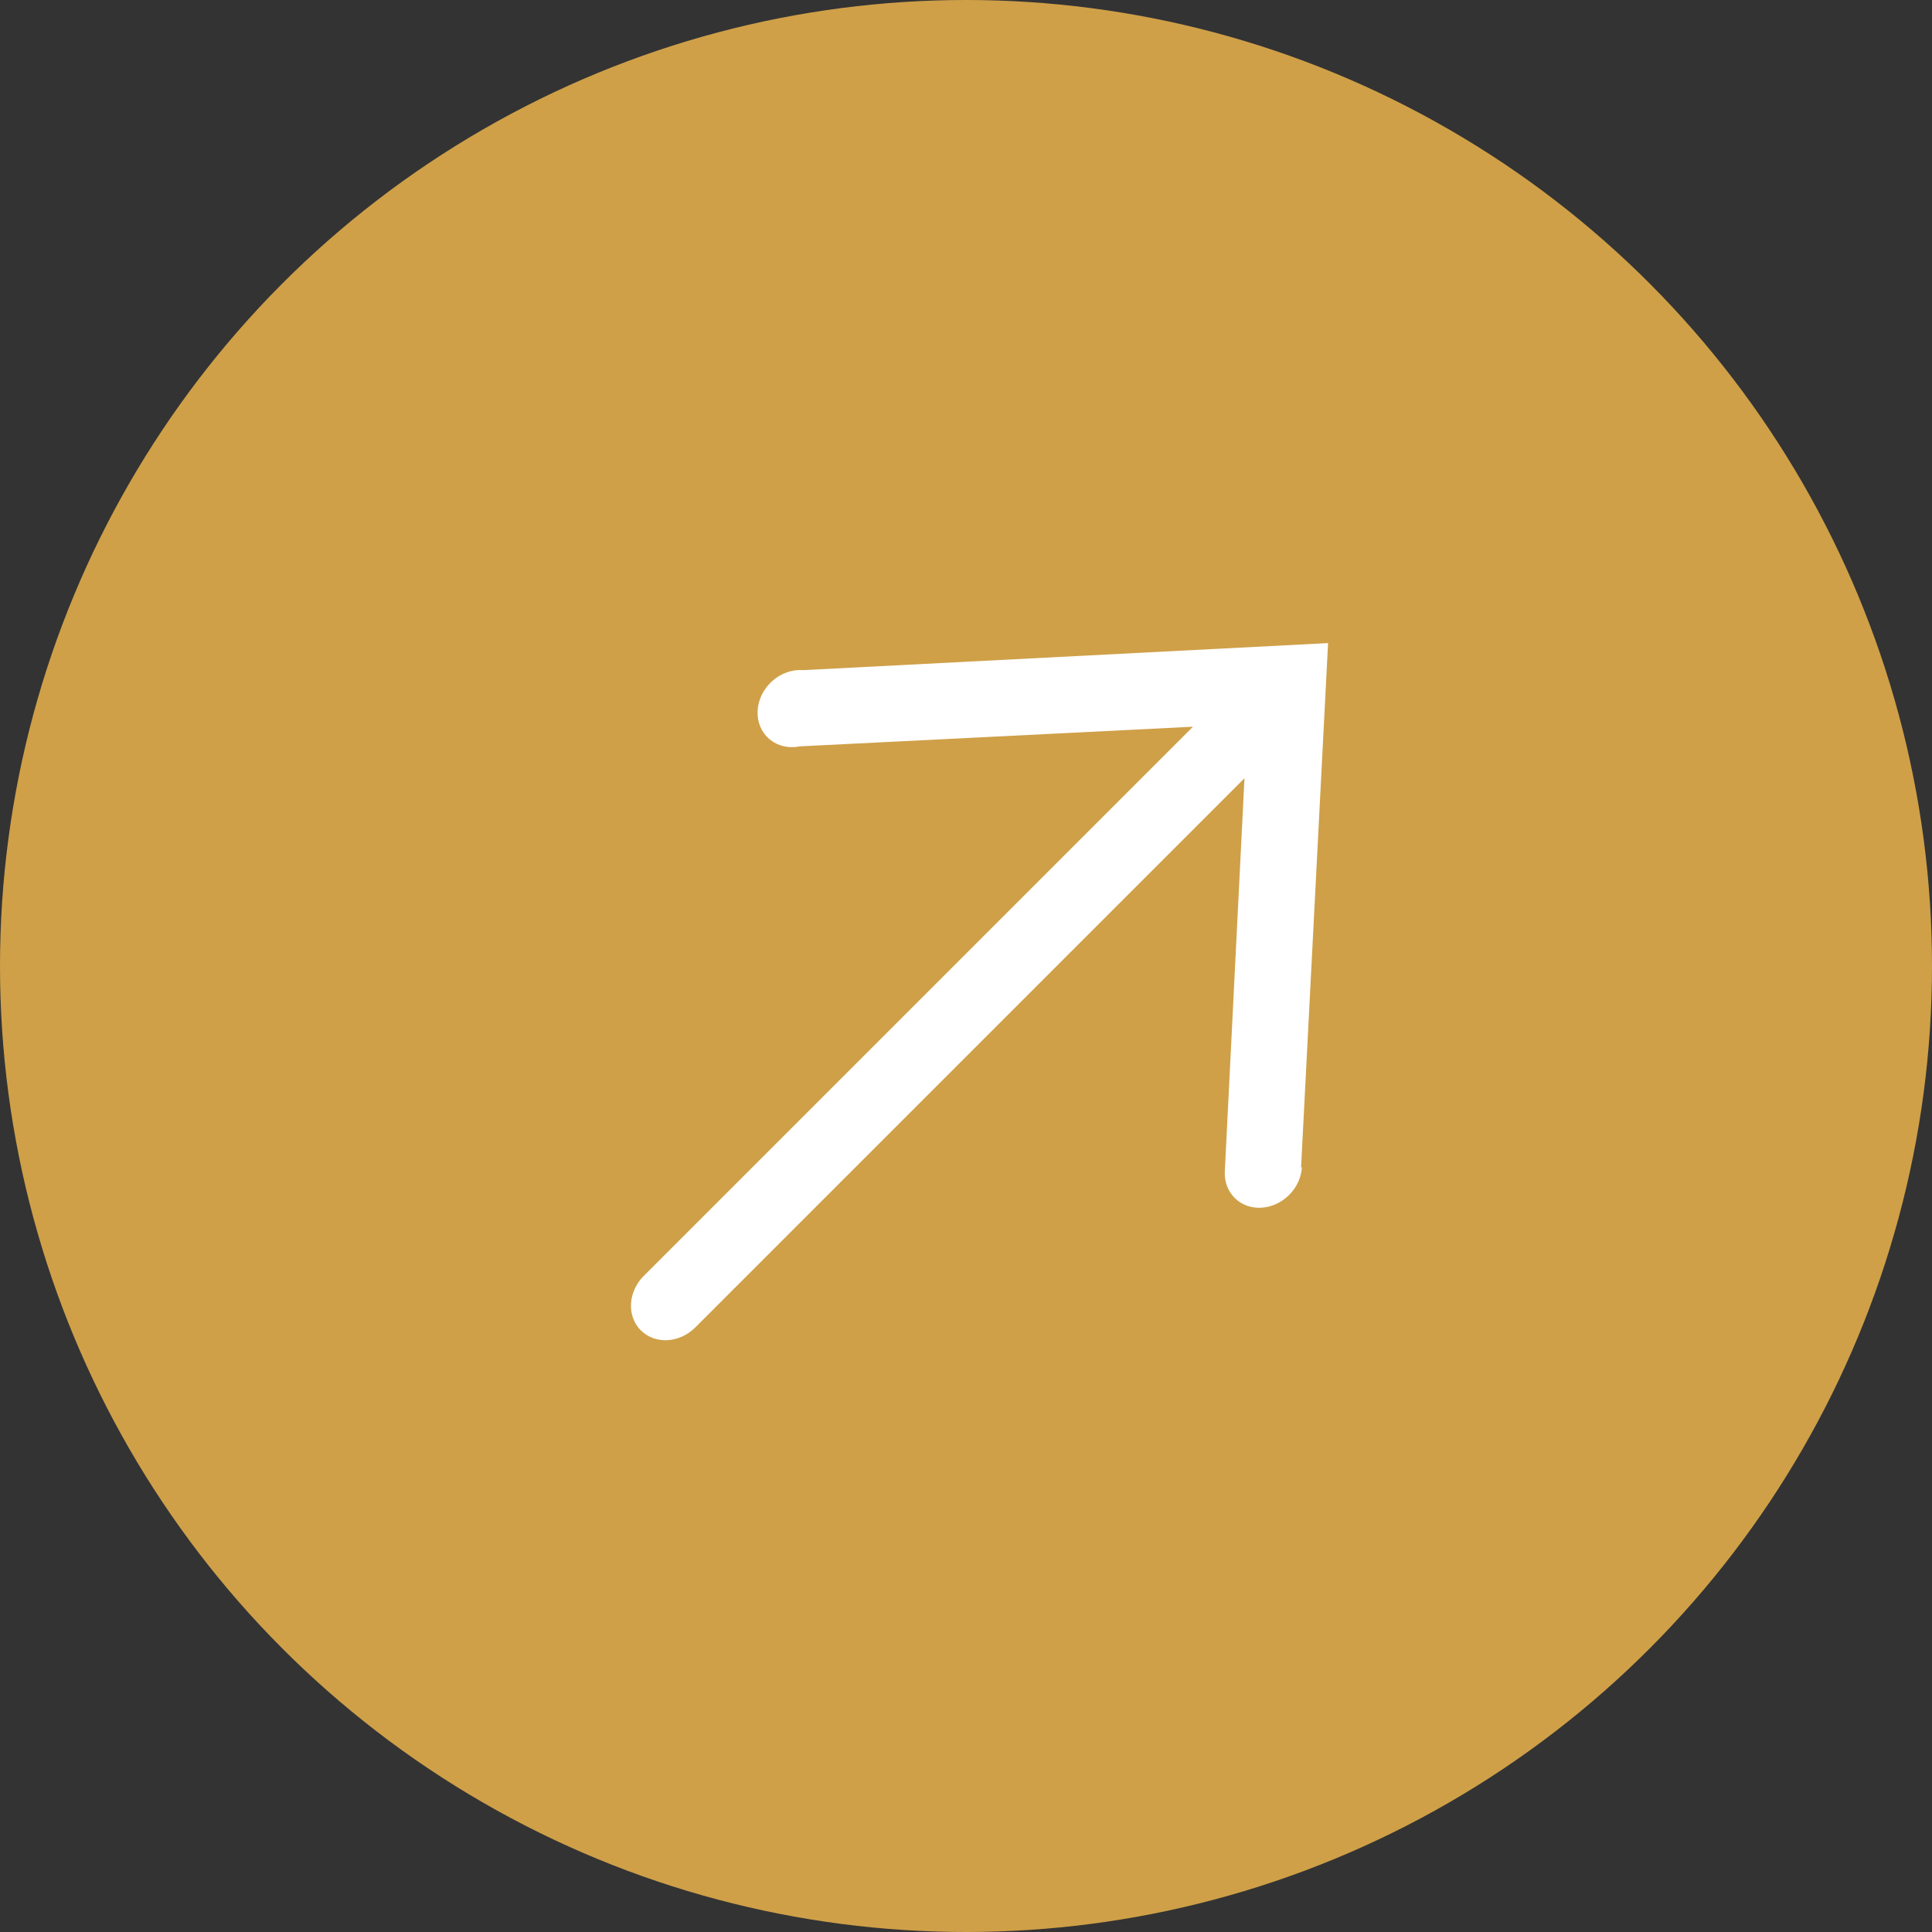 <svg xmlns="http://www.w3.org/2000/svg" width="76" height="76" viewBox="0 0 76 76" fill="none"><rect x="0" y="0" width="76" height="76" fill="#333333" stroke="none"/><circle cx="38" cy="38" r="38" fill="#CFA048"></circle><g clip-path="url(#clip0_2037_701)"><path d="M51.18 45.939L52.243 25.298L31.602 26.361C31.389 26.344 31.169 26.373 30.957 26.447C30.746 26.521 30.549 26.638 30.378 26.791C30.207 26.943 30.068 27.127 29.968 27.329C29.869 27.532 29.812 27.75 29.802 27.967C29.792 28.184 29.828 28.395 29.909 28.587C29.99 28.779 30.113 28.947 30.27 29.079C30.428 29.211 30.616 29.304 30.821 29.353C31.026 29.401 31.245 29.404 31.461 29.36L46.928 28.587L25.324 50.191C25.024 50.49 24.844 50.884 24.822 51.286C24.8 51.688 24.939 52.064 25.208 52.333C25.477 52.602 25.853 52.741 26.255 52.719C26.657 52.697 27.051 52.517 27.351 52.217L48.954 30.614L48.181 46.08C48.161 46.482 48.301 46.858 48.571 47.126C48.841 47.394 49.219 47.532 49.621 47.508C50.023 47.485 50.416 47.303 50.715 47.003C51.014 46.702 51.193 46.307 51.214 45.905L51.18 45.939Z" fill="white"></path></g><defs><clipPath id="clip0_2037_701"><rect width="38.234" height="38.234" fill="white" transform="translate(38 11.055) rotate(45)"></rect></clipPath></defs></svg>